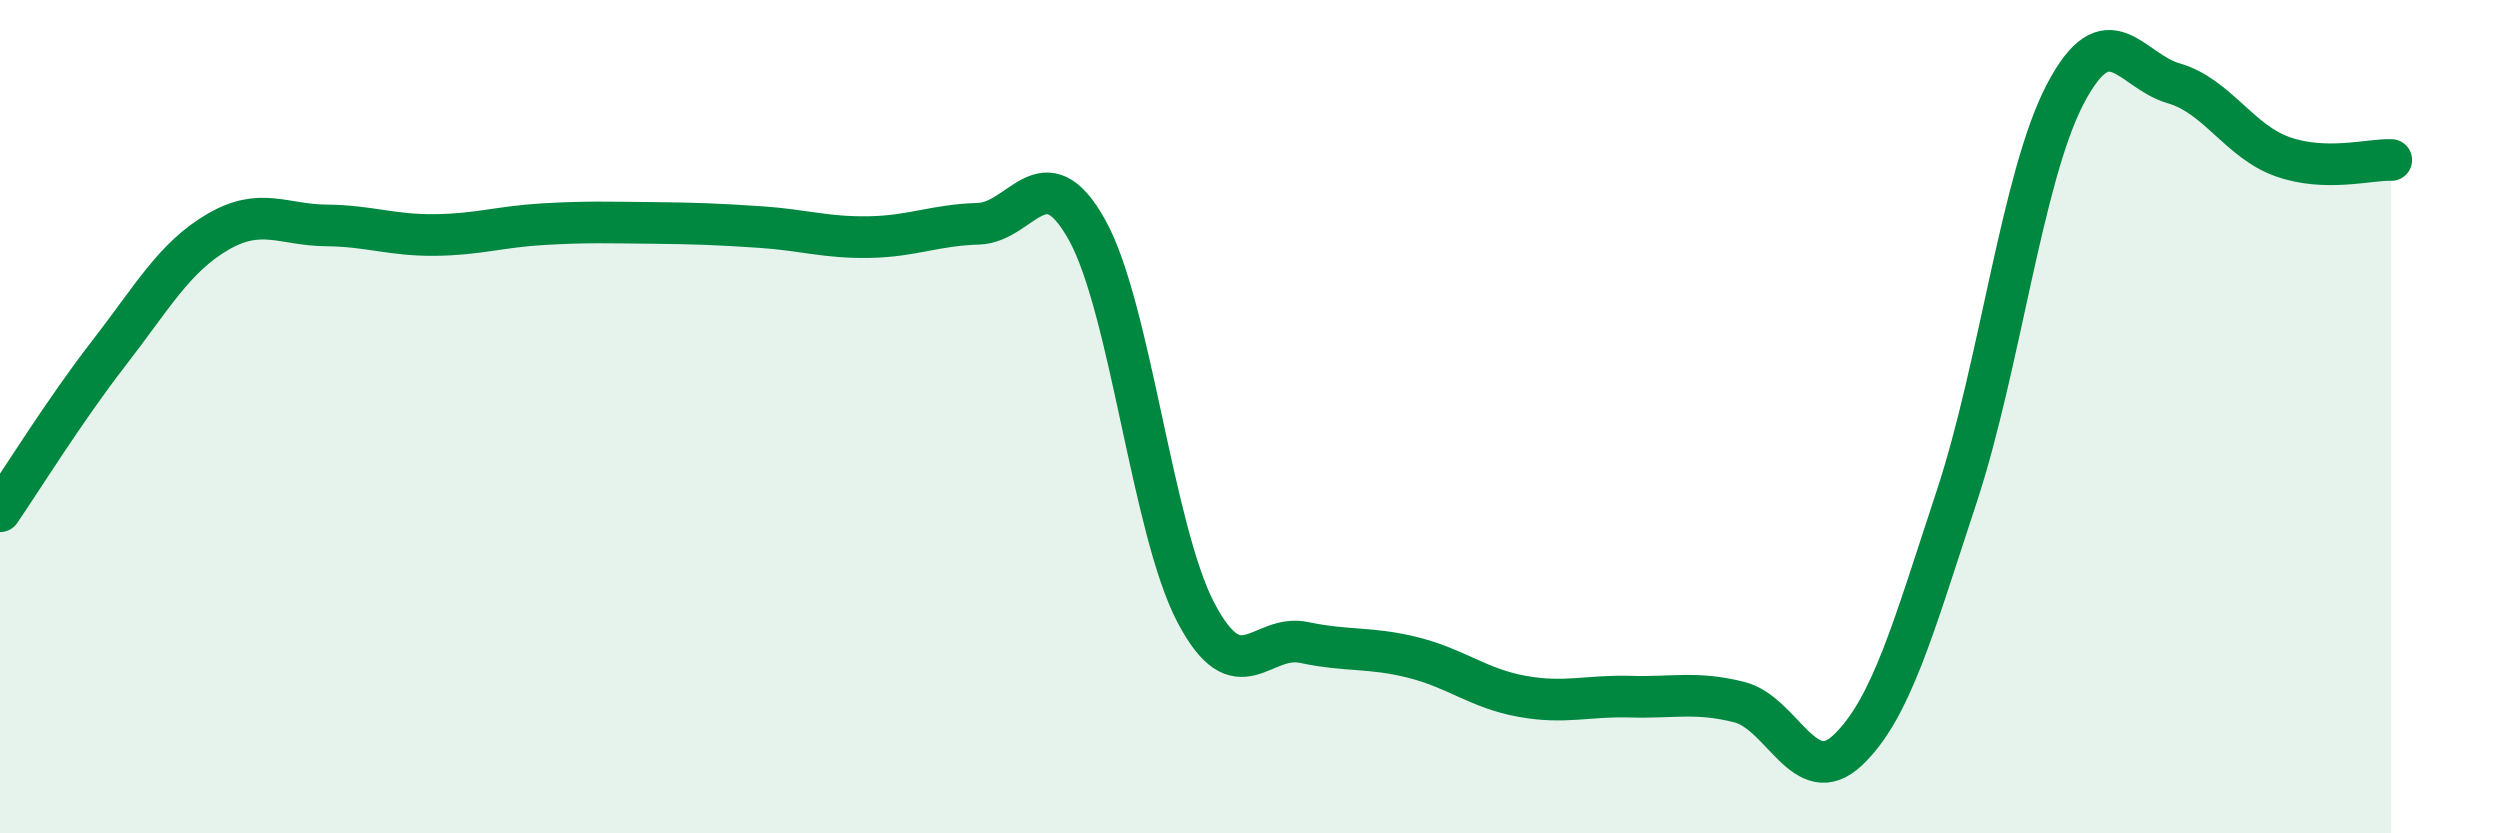 
    <svg width="60" height="20" viewBox="0 0 60 20" xmlns="http://www.w3.org/2000/svg">
      <path
        d="M 0,12.27 C 0.52,11.51 1.57,9.82 2.61,8.48 C 3.65,7.14 4.18,6.18 5.22,5.57 C 6.26,4.96 6.79,5.4 7.83,5.41 C 8.87,5.42 9.39,5.65 10.43,5.64 C 11.47,5.63 12,5.44 13.04,5.38 C 14.08,5.32 14.61,5.34 15.65,5.35 C 16.69,5.36 17.22,5.38 18.26,5.45 C 19.3,5.52 19.83,5.71 20.87,5.69 C 21.91,5.67 22.44,5.4 23.48,5.37 C 24.52,5.34 25.05,3.65 26.09,5.52 C 27.13,7.39 27.66,12.72 28.7,14.7 C 29.74,16.68 30.26,15.2 31.3,15.42 C 32.34,15.64 32.87,15.52 33.91,15.78 C 34.95,16.04 35.48,16.52 36.52,16.71 C 37.56,16.9 38.09,16.69 39.13,16.72 C 40.17,16.75 40.7,16.59 41.74,16.85 C 42.78,17.11 43.31,18.99 44.35,18 C 45.39,17.01 45.92,15.07 46.96,11.92 C 48,8.77 48.53,4.23 49.57,2.25 C 50.61,0.27 51.13,1.7 52.17,2 C 53.21,2.3 53.74,3.39 54.78,3.76 C 55.82,4.13 56.87,3.82 57.39,3.84L57.39 20L0 20Z"
        fill="#008740"
        opacity="0.1"
        stroke-linecap="round"
        stroke-linejoin="round"
      />
      <path
        d="M 0,12.27 C 0.52,11.51 1.57,9.82 2.61,8.48 C 3.65,7.14 4.18,6.18 5.22,5.57 C 6.26,4.96 6.79,5.4 7.83,5.41 C 8.87,5.42 9.39,5.65 10.43,5.64 C 11.47,5.63 12,5.44 13.04,5.38 C 14.08,5.32 14.61,5.34 15.65,5.35 C 16.69,5.36 17.22,5.38 18.26,5.45 C 19.3,5.52 19.83,5.71 20.87,5.69 C 21.91,5.67 22.44,5.4 23.48,5.37 C 24.52,5.34 25.05,3.65 26.09,5.52 C 27.13,7.39 27.66,12.72 28.7,14.7 C 29.74,16.68 30.26,15.2 31.3,15.42 C 32.34,15.64 32.87,15.52 33.91,15.78 C 34.95,16.04 35.48,16.52 36.52,16.71 C 37.56,16.9 38.09,16.69 39.13,16.72 C 40.17,16.75 40.7,16.59 41.74,16.85 C 42.78,17.11 43.31,18.99 44.35,18 C 45.39,17.01 45.92,15.07 46.96,11.92 C 48,8.77 48.53,4.23 49.57,2.25 C 50.61,0.27 51.13,1.7 52.17,2 C 53.21,2.3 53.74,3.39 54.78,3.76 C 55.82,4.13 56.87,3.82 57.39,3.84"
        stroke="#008740"
        stroke-width="1"
        fill="none"
        stroke-linecap="round"
        stroke-linejoin="round"
      />
    </svg>
  